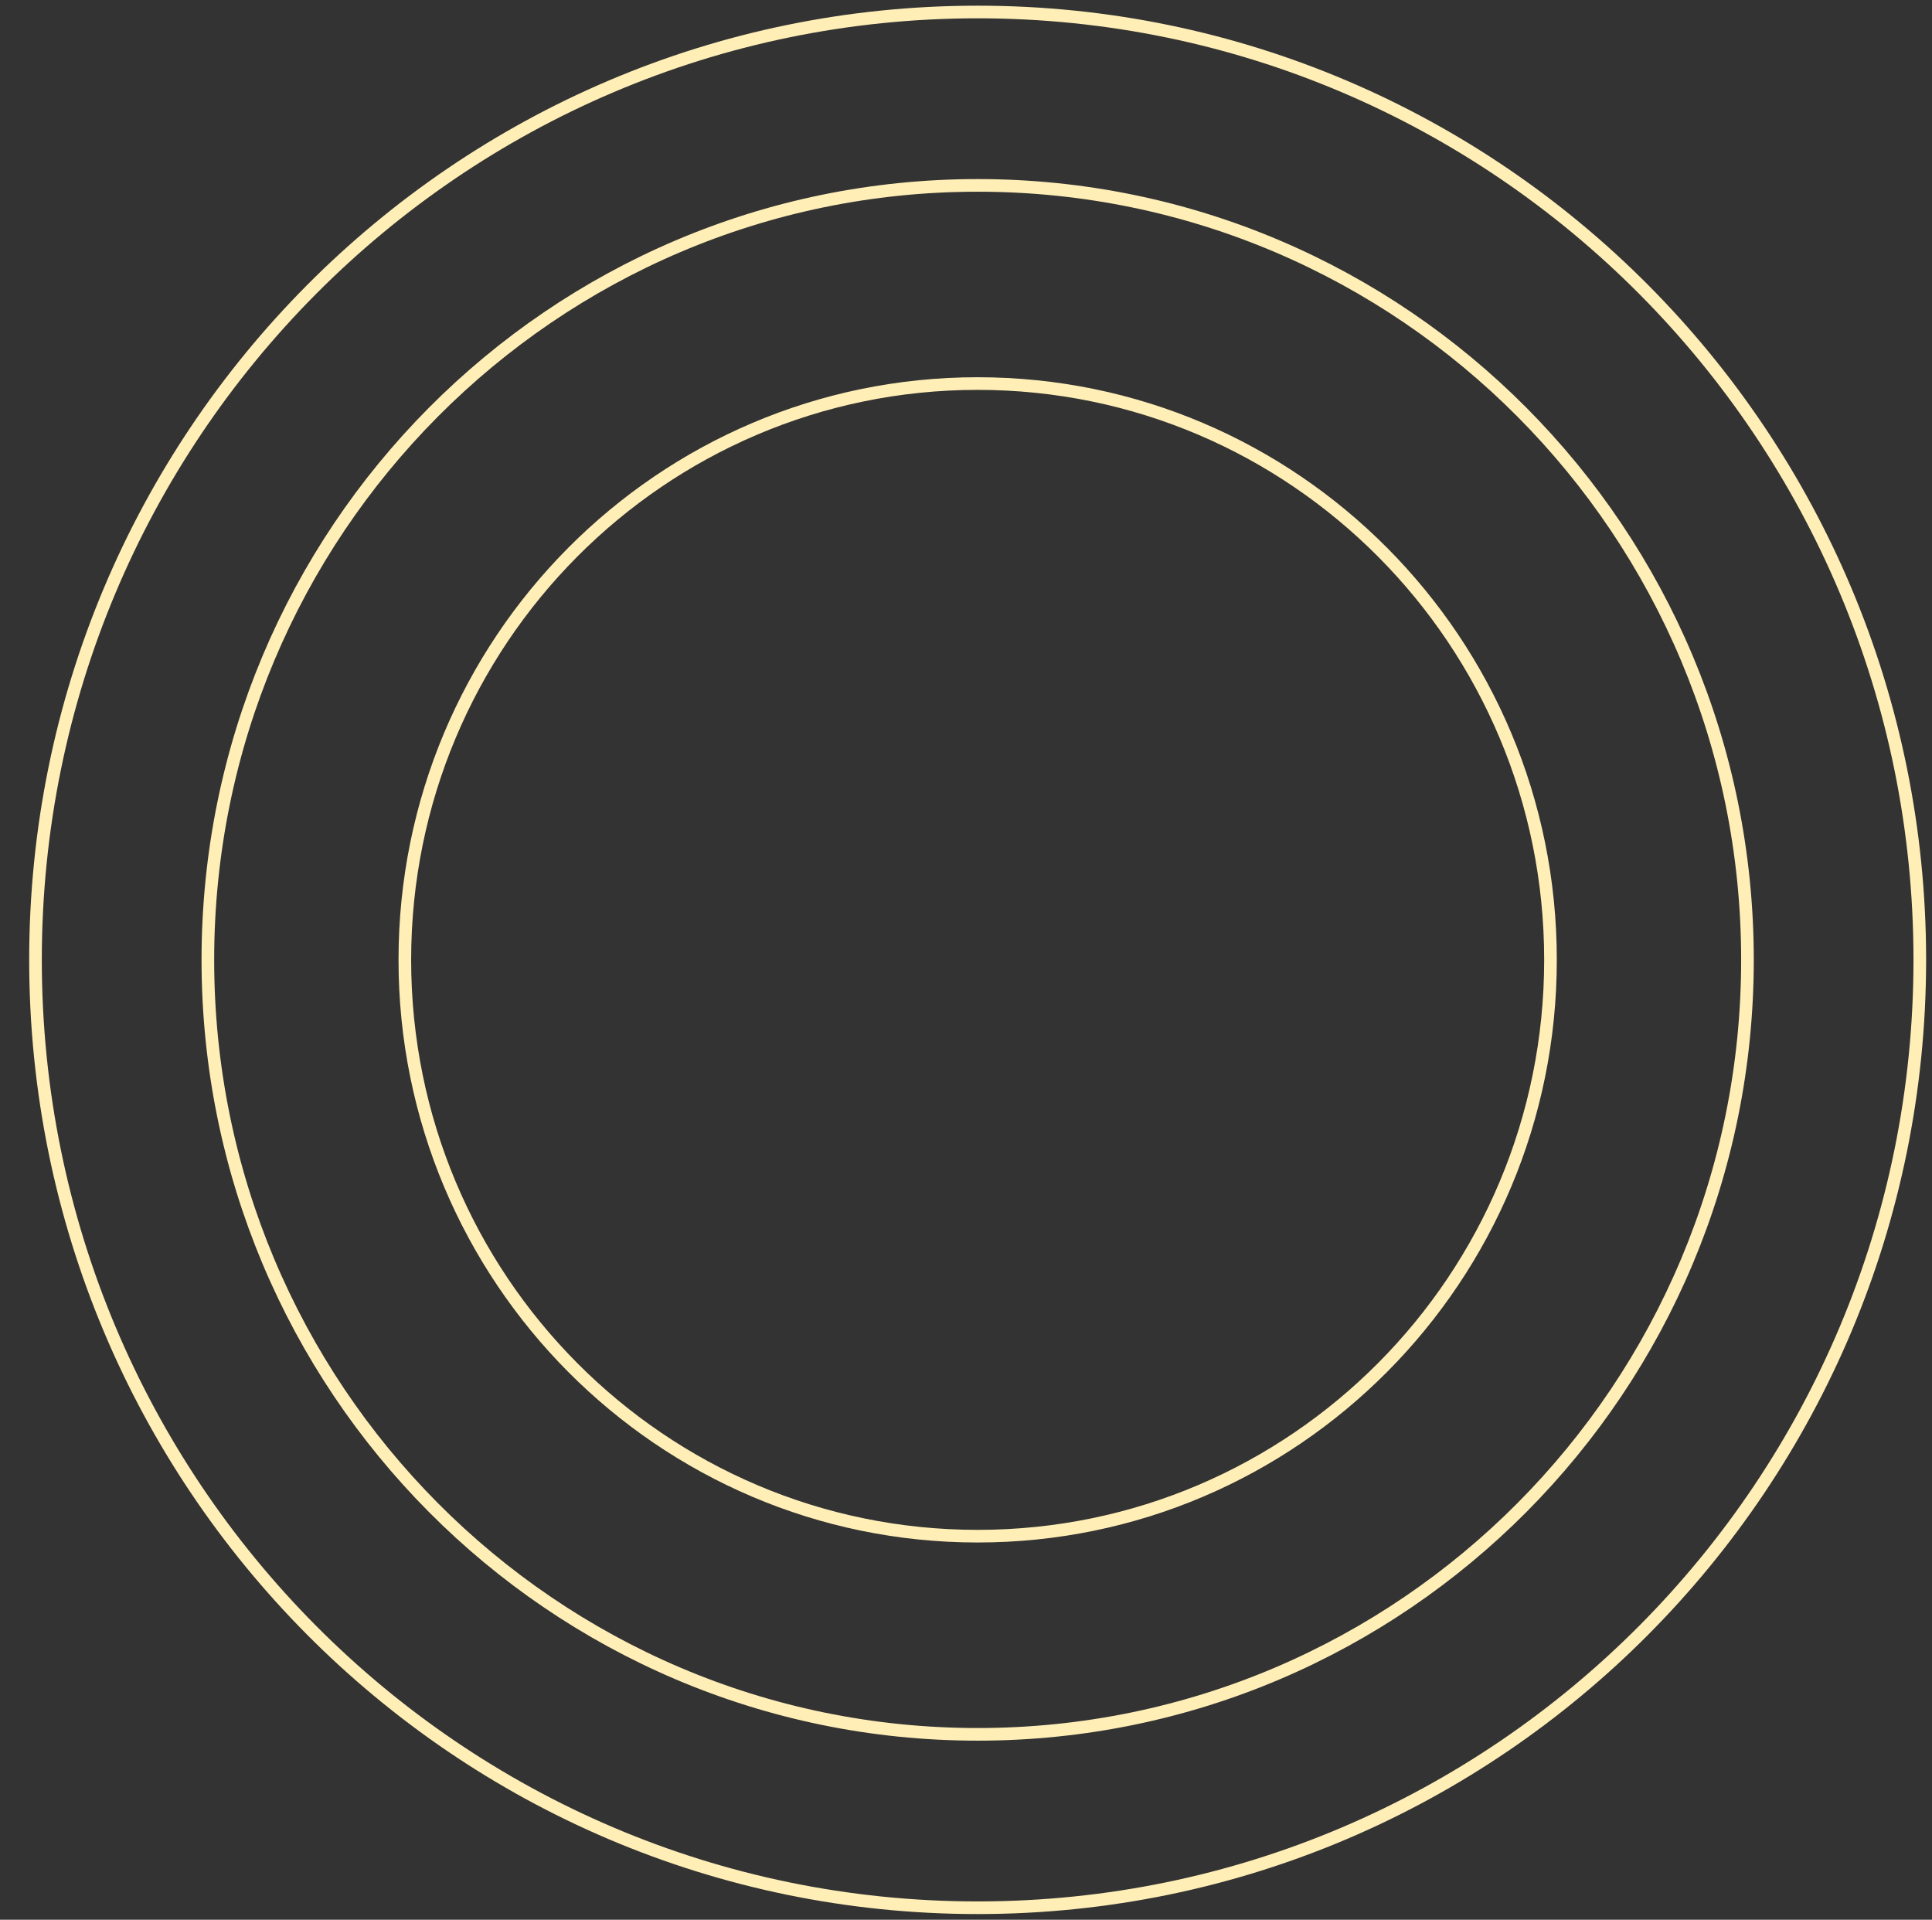 <svg width="153" height="152" viewBox="0 0 153 152" fill="none" xmlns="http://www.w3.org/2000/svg">
<rect x="0" y="0" width="153" height="152" fill="#333333" stroke="none"/>
<path d="M77.422 151.05C118.629 151.05 152.034 117.449 152.034 76C152.034 34.551 118.629 0.95 77.422 0.95C36.216 0.95 2.811 34.551 2.811 76C2.811 117.449 36.216 151.05 77.422 151.05Z" stroke="#FFEFB7"/>
<path d="M77.423 121.631C102.477 121.631 122.787 101.201 122.787 76C122.787 50.799 102.477 30.369 77.423 30.369C52.37 30.369 32.06 50.799 32.06 76C32.06 101.201 52.37 121.631 77.423 121.631Z" stroke="#FFEFB7"/>
<path d="M77.424 137.321C111.092 137.321 138.386 109.867 138.386 76C138.386 42.133 111.092 14.679 77.424 14.679C43.755 14.679 16.461 42.133 16.461 76C16.461 109.867 43.755 137.321 77.424 137.321Z" stroke="#FFEFB7"/>
</svg>
